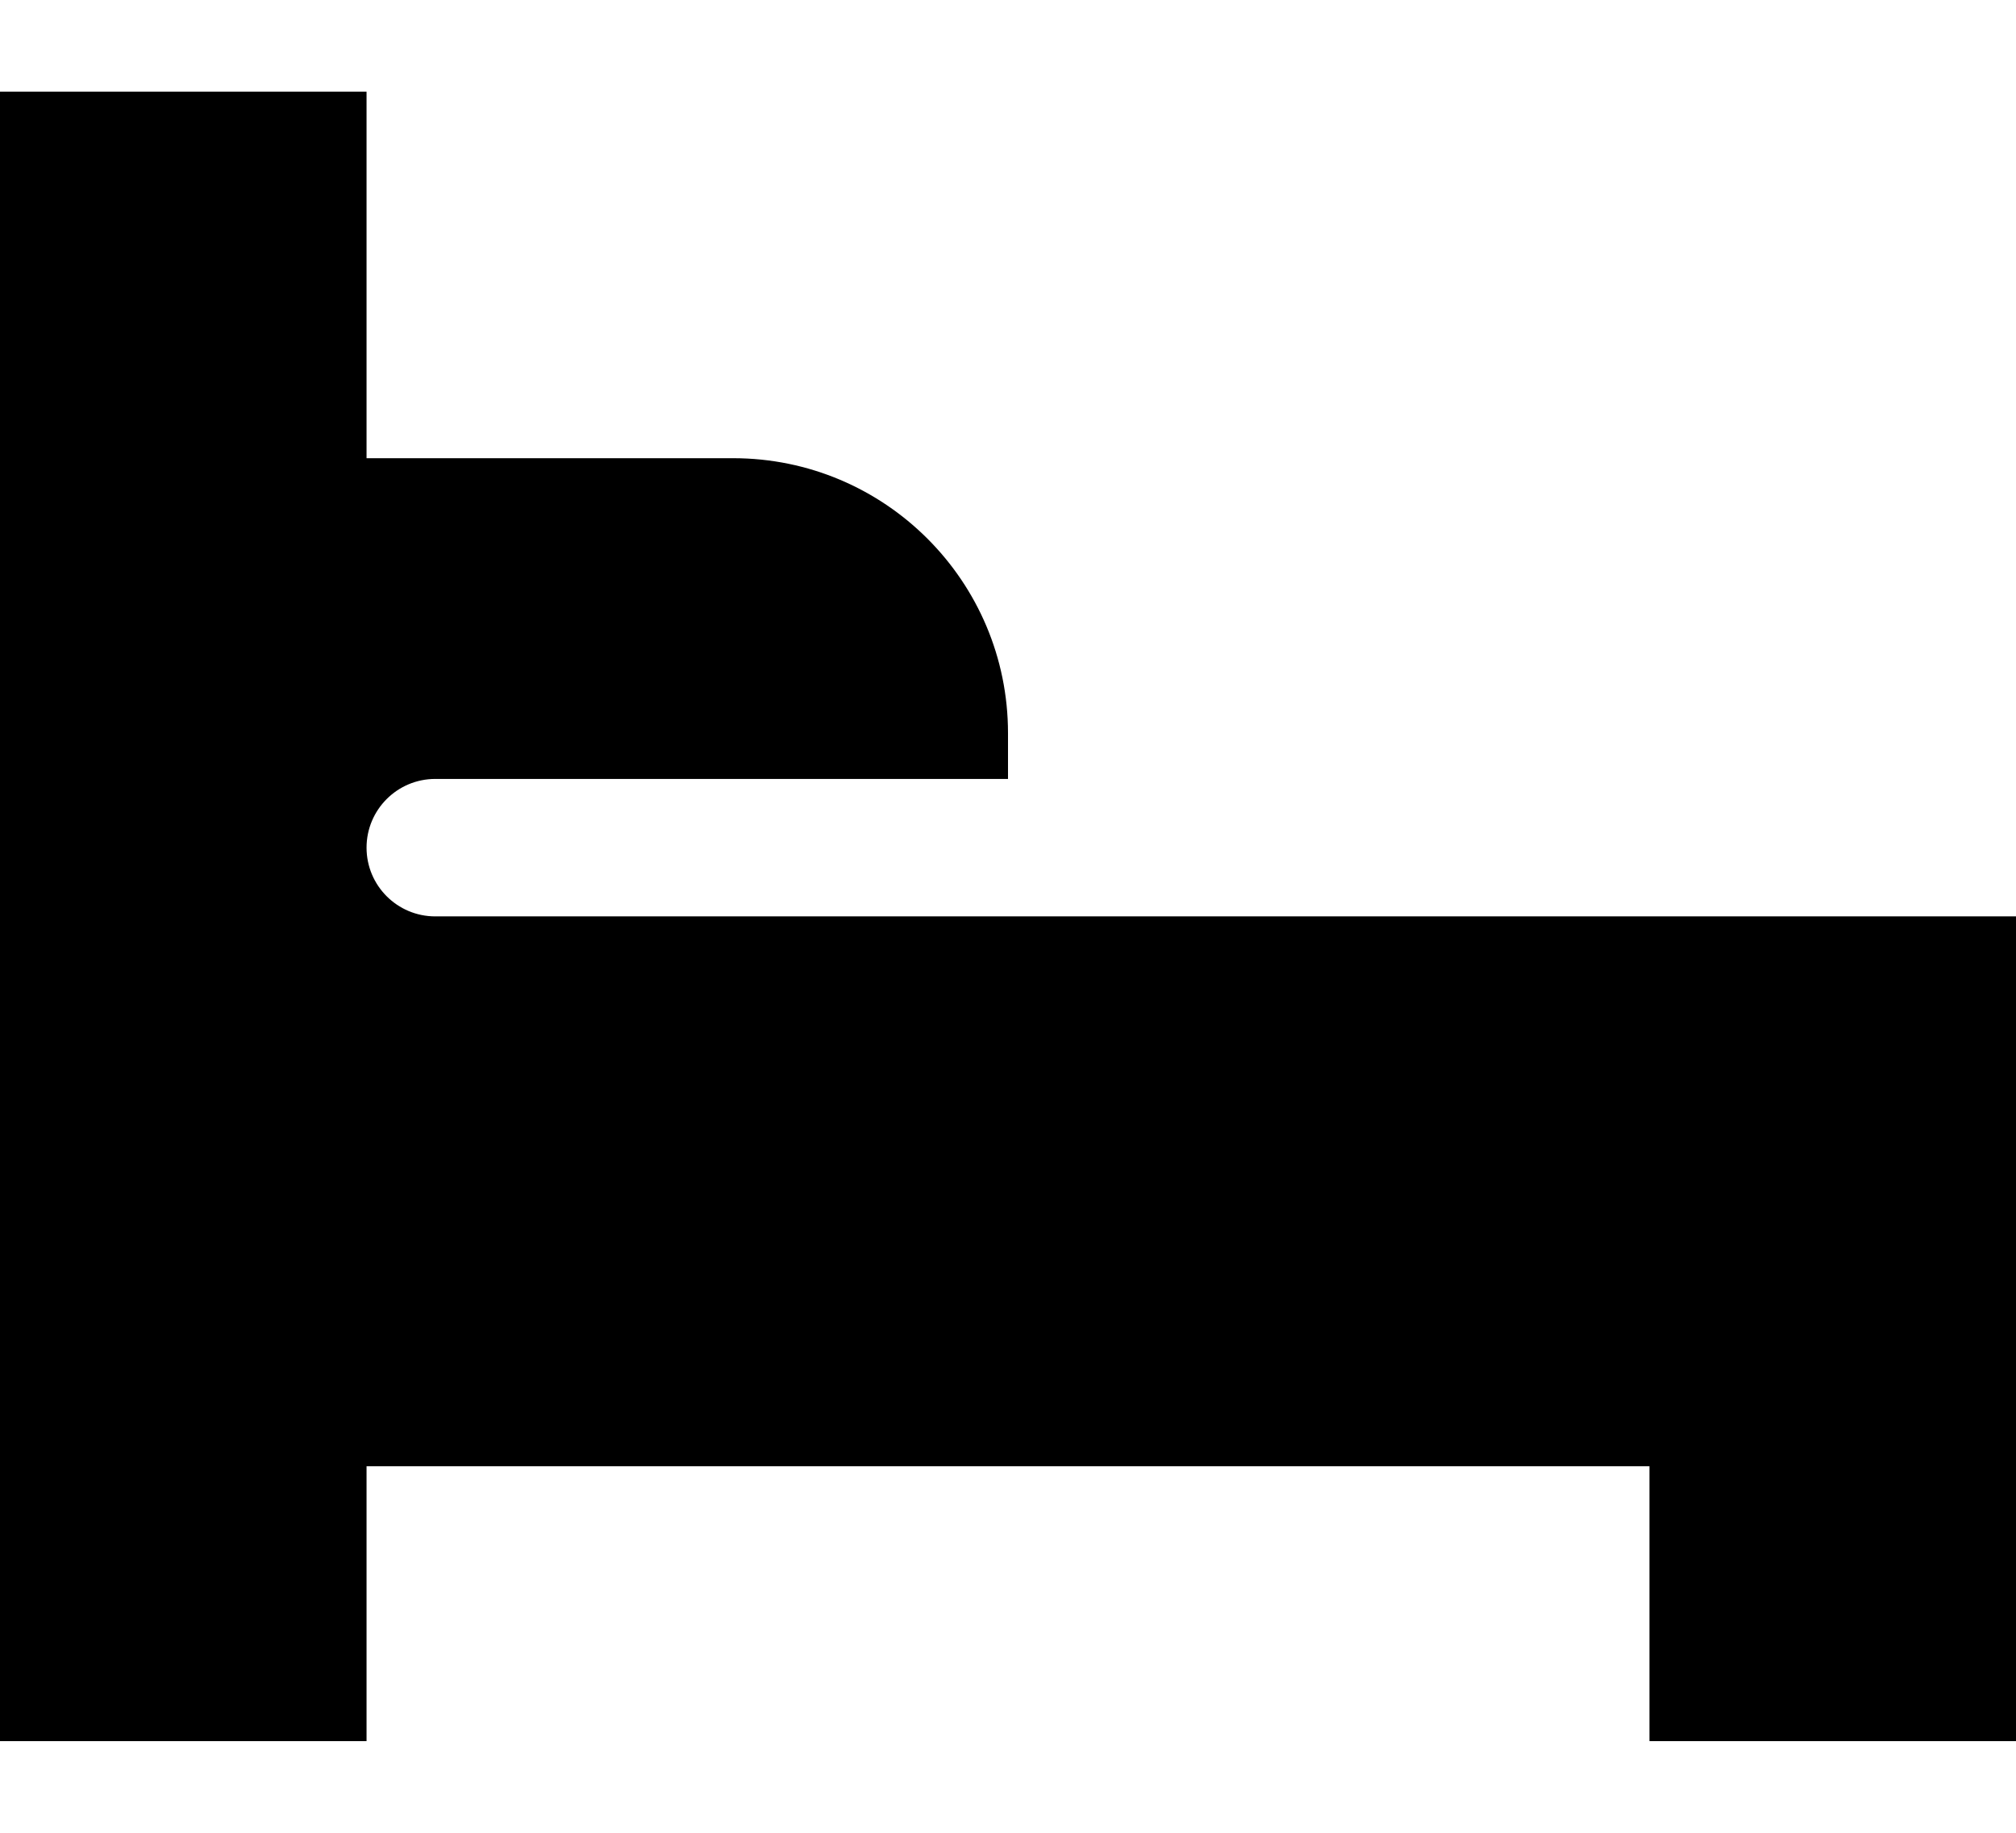 <svg xmlns="http://www.w3.org/2000/svg" viewBox="0 0 616 560"><!--! Font Awesome Pro 7.0.0 by @fontawesome - https://fontawesome.com License - https://fontawesome.com/license (Commercial License) Copyright 2025 Fonticons, Inc. --><path fill="currentColor" d="M0 28l112 0 0 112 112 0c46.4 0 84 37.6 84 84l0 14-175 0c-11.6 0-21 9.4-21 21s9.4 21 21 21l483 0 0 252-112 0 0-84-392 0 0 84-112 0 0-504z"/></svg>